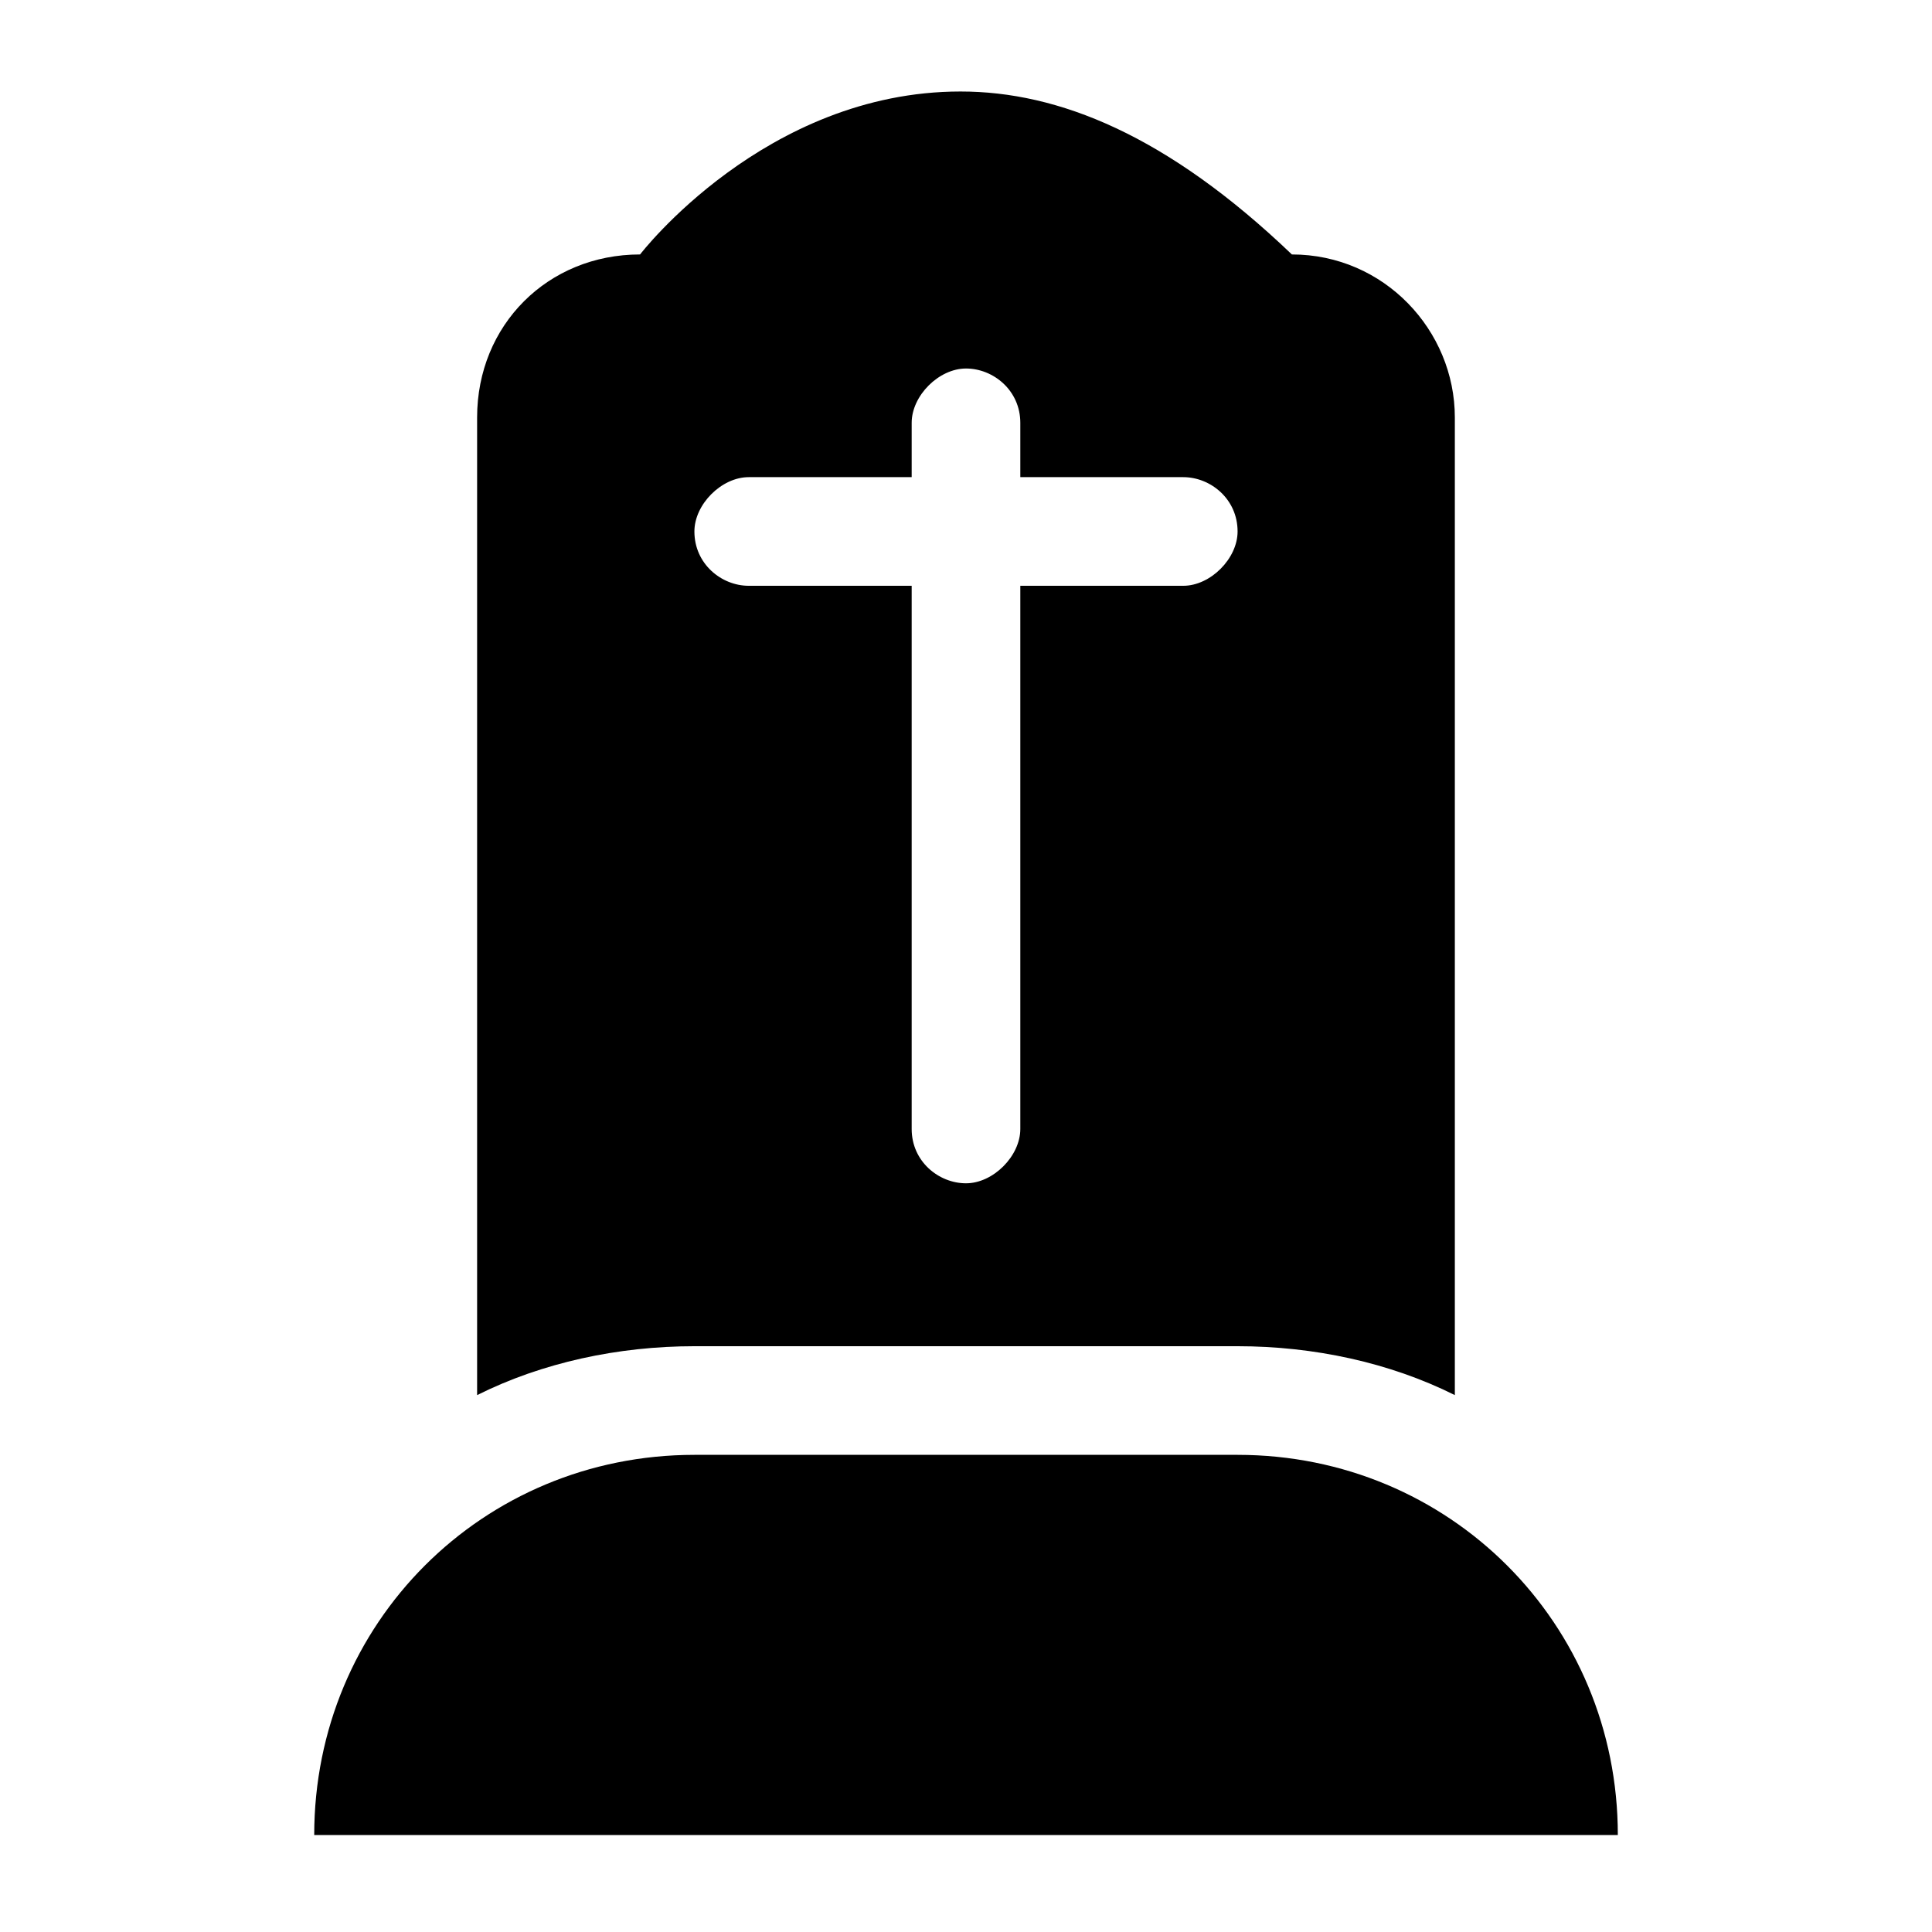 <?xml version="1.0" encoding="UTF-8"?>
<!-- Uploaded to: SVG Repo, www.svgrepo.com, Generator: SVG Repo Mixer Tools -->
<svg fill="#000000" width="800px" height="800px" version="1.1" viewBox="144 144 512 512" xmlns="http://www.w3.org/2000/svg">
 <g>
  <path d="m471.97 500.76c20.152 0 40.305 4.32 57.578 12.957v-259.1c0-23.031-18.715-43.184-43.184-43.184-33.109-31.668-61.898-43.184-87.809-43.184-51.82 0-84.93 43.184-84.93 43.184-24.473 0-43.184 18.715-43.184 43.184v259.1c17.273-8.637 37.426-12.957 57.578-12.957zm-129.55-230.31h43.184v-14.395c0-7.199 7.199-14.395 14.395-14.395 7.199 0 14.395 5.758 14.395 14.395v14.395h43.184c7.199 0 14.395 5.758 14.395 14.395 0 7.199-7.199 14.395-14.395 14.395h-43.184v143.95c0 7.199-7.199 14.395-14.395 14.395-7.199 0-14.395-5.758-14.395-14.395v-143.95h-43.184c-7.199 0-14.395-5.758-14.395-14.395 0-7.199 7.195-14.395 14.395-14.395z"/>
  <path d="m227.27 630.31h345.47c0-56.141-44.625-100.76-100.76-100.76h-143.95c-56.141 0-100.76 44.621-100.76 100.76z"/>
 </g>
</svg>